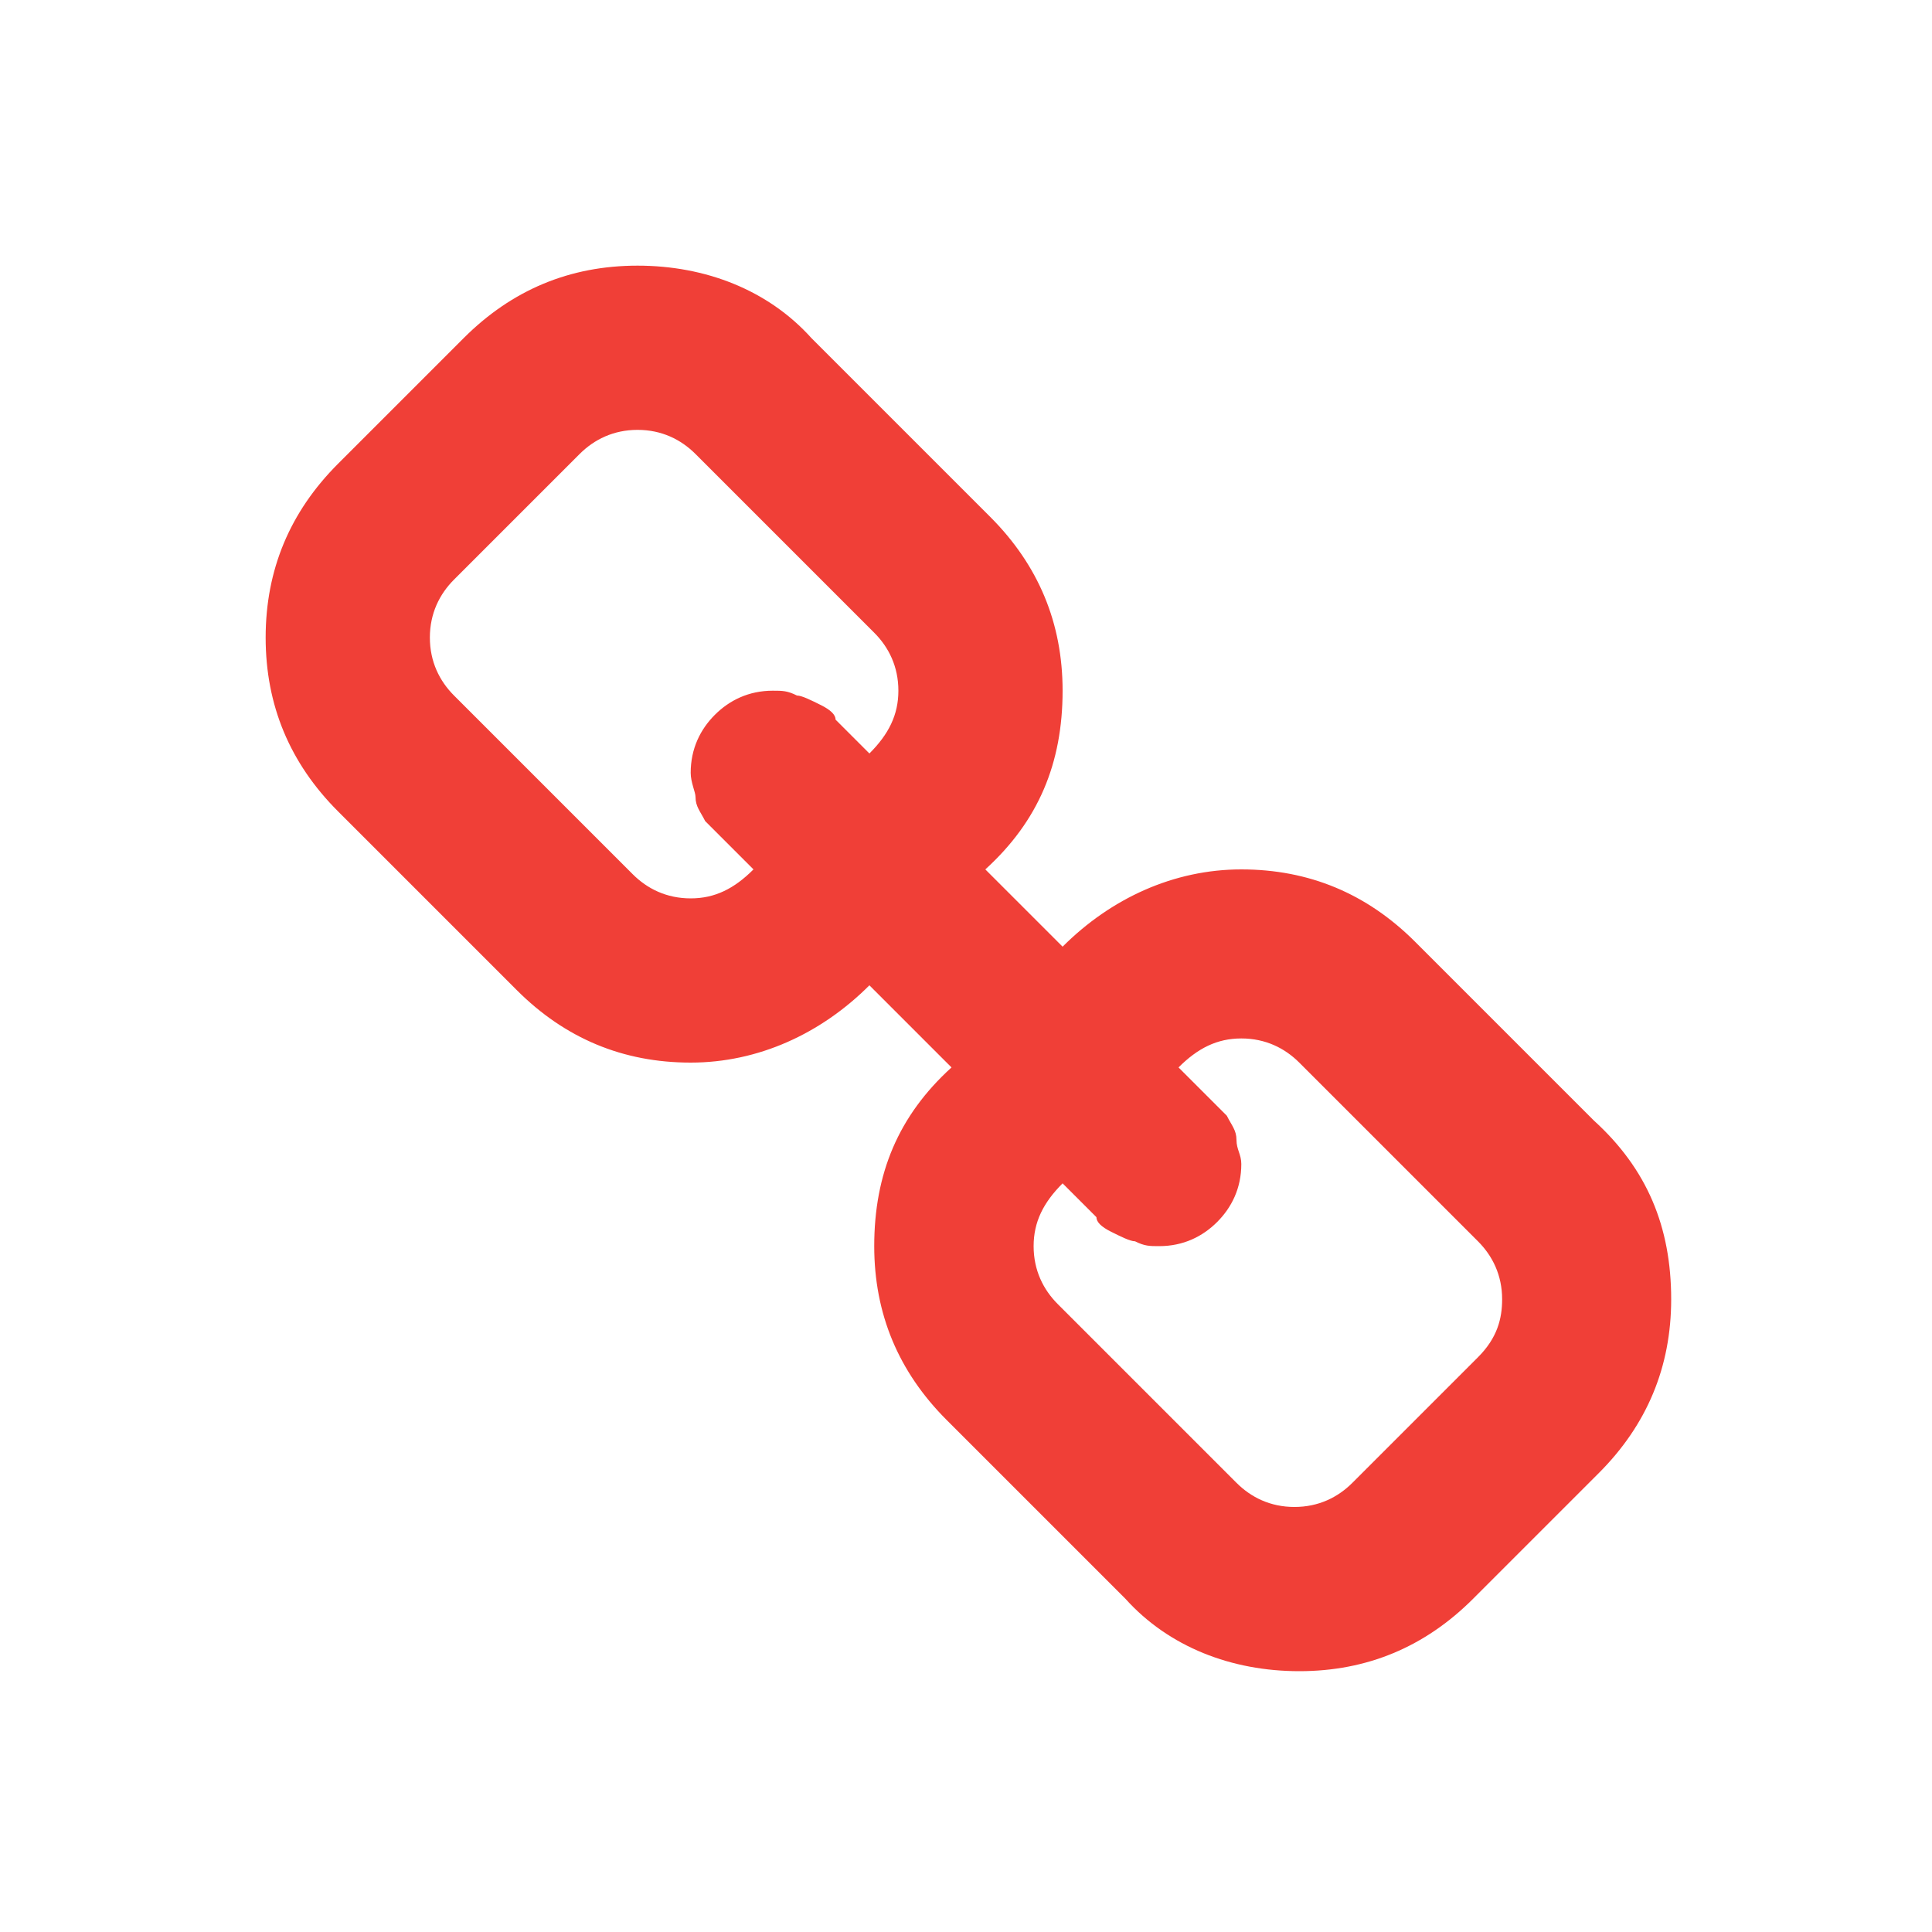 <?xml version="1.0" encoding="utf-8"?>
<!-- Generator: Adobe Illustrator 22.0.1, SVG Export Plug-In . SVG Version: 6.00 Build 0)  -->
<svg version="1.1" id="Calque_1" xmlns="http://www.w3.org/2000/svg" xmlns:xlink="http://www.w3.org/1999/xlink" x="0px" y="0px"
	 viewBox="0 0 40 40" enable-background="new 0 0 40 40" xml:space="preserve">
<path fill="#F03F37" d="M34.6,26.9c0,1.4-0.5,2.6-1.5,3.6l-2.6,2.6c-1,1-2.2,1.5-3.6,1.5c-1.4,0-2.7-0.5-3.6-1.5l-3.7-3.7
	c-1-1-1.5-2.2-1.5-3.6c0-1.5,0.5-2.7,1.6-3.7L18,20.4c-1,1-2.3,1.6-3.7,1.6c-1.4,0-2.6-0.5-3.6-1.5l-3.7-3.7c-1-1-1.5-2.2-1.5-3.6
	c0-1.4,0.5-2.6,1.5-3.6l2.6-2.6c1-1,2.2-1.5,3.6-1.5c1.4,0,2.7,0.5,3.6,1.5l3.7,3.7c1,1,1.5,2.2,1.5,3.6c0,1.5-0.5,2.7-1.6,3.7
	l1.6,1.6c1-1,2.3-1.6,3.7-1.6c1.4,0,2.6,0.5,3.6,1.5l3.7,3.7C34.1,24.2,34.6,25.4,34.6,26.9z M18.6,14.3c0-0.5-0.2-0.9-0.5-1.2
	l-3.7-3.7c-0.3-0.3-0.7-0.5-1.2-0.5c-0.5,0-0.9,0.2-1.2,0.5l-2.6,2.6c-0.3,0.3-0.5,0.7-0.5,1.2c0,0.5,0.2,0.9,0.5,1.2l3.7,3.7
	c0.3,0.3,0.7,0.5,1.2,0.5c0.5,0,0.9-0.2,1.3-0.6c0,0-0.1-0.1-0.3-0.3s-0.3-0.3-0.4-0.4c-0.1-0.1-0.2-0.2-0.3-0.3
	c-0.1-0.2-0.2-0.3-0.2-0.5c0-0.1-0.1-0.3-0.1-0.5c0-0.5,0.2-0.9,0.5-1.2c0.3-0.3,0.7-0.5,1.2-0.5c0.2,0,0.3,0,0.5,0.1
	c0.1,0,0.3,0.1,0.5,0.2c0.2,0.1,0.3,0.2,0.3,0.3c0.1,0.1,0.2,0.2,0.4,0.4s0.3,0.3,0.3,0.3C18.4,15.2,18.6,14.8,18.6,14.3z
	 M31.1,26.9c0-0.5-0.2-0.9-0.5-1.2l-3.7-3.7c-0.3-0.3-0.7-0.5-1.2-0.5c-0.5,0-0.9,0.2-1.3,0.6c0,0,0.1,0.1,0.3,0.3
	c0.2,0.2,0.3,0.3,0.4,0.4c0.1,0.1,0.2,0.2,0.3,0.3c0.1,0.2,0.2,0.3,0.2,0.5s0.1,0.3,0.1,0.5c0,0.5-0.2,0.9-0.5,1.2
	c-0.3,0.3-0.7,0.5-1.2,0.5c-0.2,0-0.3,0-0.5-0.1c-0.1,0-0.3-0.1-0.5-0.2c-0.2-0.1-0.3-0.2-0.3-0.3c-0.1-0.1-0.2-0.2-0.4-0.4
	c-0.2-0.2-0.3-0.3-0.3-0.3c-0.4,0.4-0.6,0.8-0.6,1.3c0,0.5,0.2,0.9,0.5,1.2l3.7,3.7c0.3,0.3,0.7,0.5,1.2,0.5c0.5,0,0.9-0.2,1.2-0.5
	l2.6-2.6C31,27.7,31.1,27.3,31.1,26.9z"/>
<path fill="none" d="M40,40H0V0h40V40z"/>
</svg>
